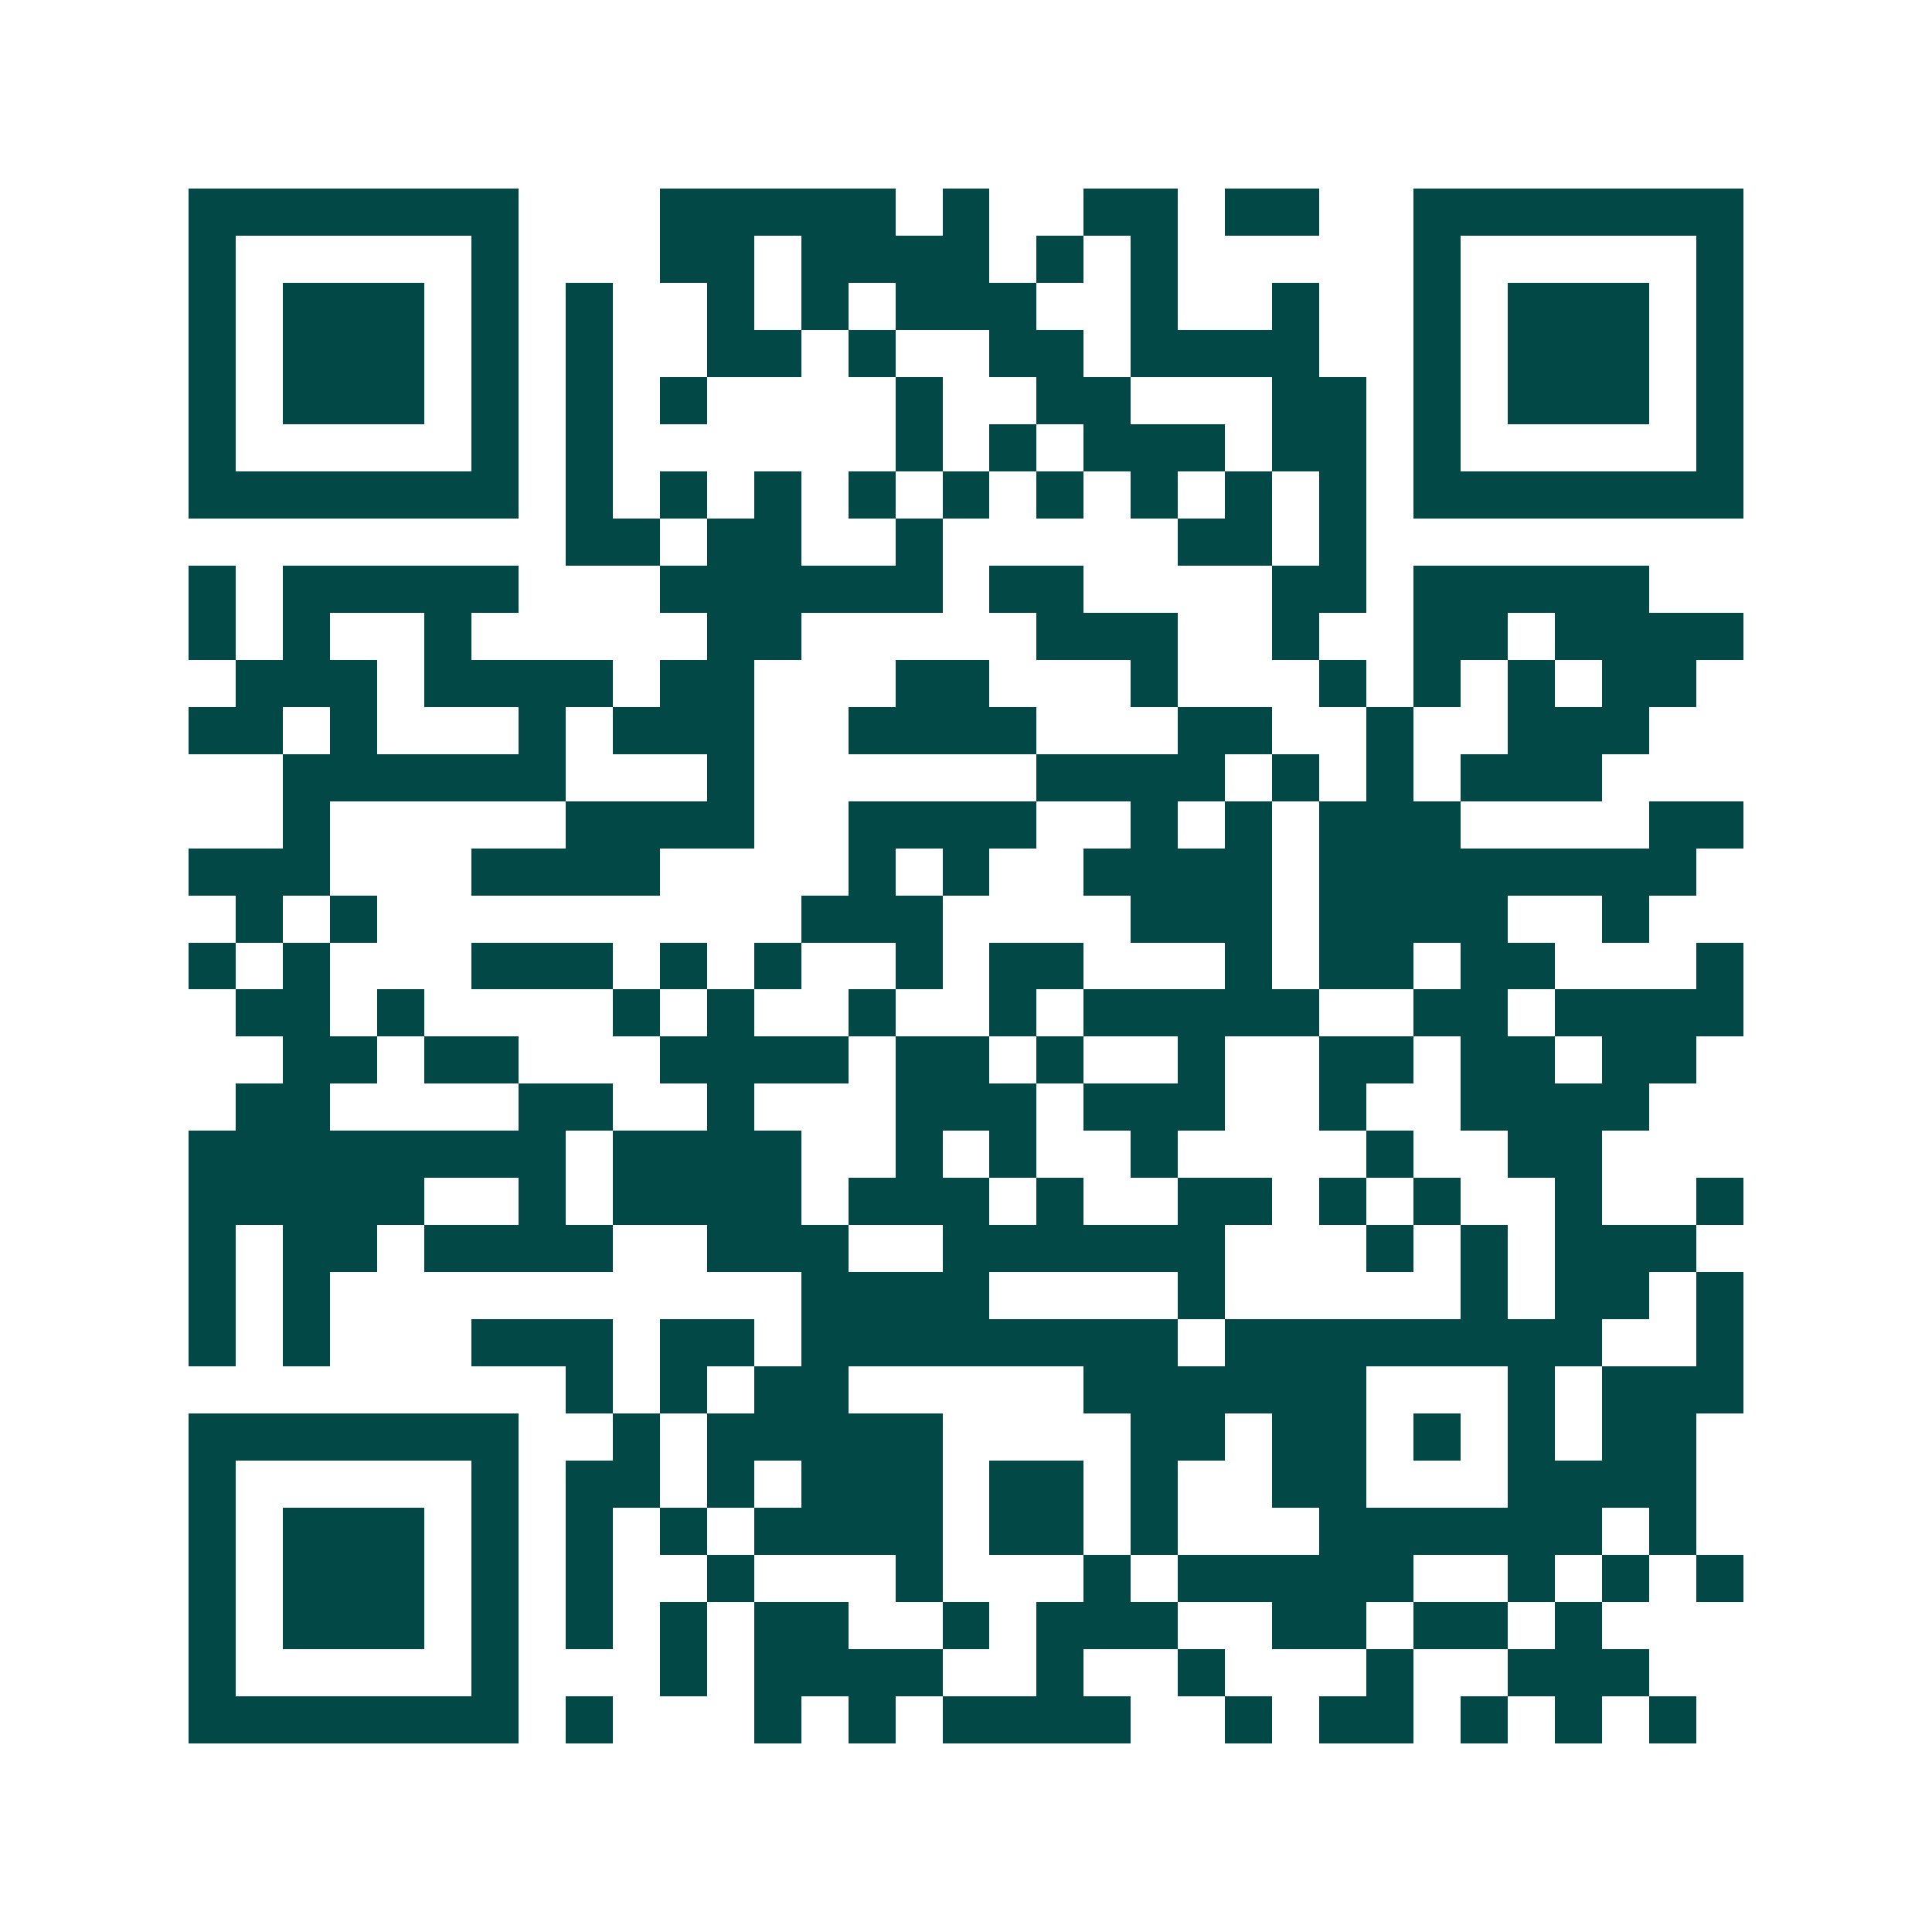 <svg xmlns="http://www.w3.org/2000/svg" width="200" height="200" viewBox="0 0 41 41" shape-rendering="crispEdges"><path fill="#ffffff" d="M0 0h41v41H0z"/><path stroke="#014847" d="M4 4.5h7m3 0h5m1 0h1m2 0h2m1 0h2m2 0h7M4 5.5h1m5 0h1m3 0h2m1 0h4m1 0h1m1 0h1m5 0h1m5 0h1M4 6.5h1m1 0h3m1 0h1m1 0h1m2 0h1m1 0h1m1 0h3m2 0h1m2 0h1m2 0h1m1 0h3m1 0h1M4 7.5h1m1 0h3m1 0h1m1 0h1m2 0h2m1 0h1m2 0h2m1 0h4m2 0h1m1 0h3m1 0h1M4 8.5h1m1 0h3m1 0h1m1 0h1m1 0h1m4 0h1m2 0h2m3 0h2m1 0h1m1 0h3m1 0h1M4 9.5h1m5 0h1m1 0h1m6 0h1m1 0h1m1 0h3m1 0h2m1 0h1m5 0h1M4 10.5h7m1 0h1m1 0h1m1 0h1m1 0h1m1 0h1m1 0h1m1 0h1m1 0h1m1 0h1m1 0h7M12 11.5h2m1 0h2m2 0h1m5 0h2m1 0h1M4 12.5h1m1 0h5m3 0h6m1 0h2m4 0h2m1 0h5M4 13.5h1m1 0h1m2 0h1m5 0h2m5 0h3m2 0h1m2 0h2m1 0h4M5 14.5h3m1 0h4m1 0h2m3 0h2m3 0h1m3 0h1m1 0h1m1 0h1m1 0h2M4 15.5h2m1 0h1m3 0h1m1 0h3m2 0h4m3 0h2m2 0h1m2 0h3M6 16.5h6m3 0h1m6 0h4m1 0h1m1 0h1m1 0h3M6 17.5h1m5 0h4m2 0h4m2 0h1m1 0h1m1 0h3m4 0h2M4 18.5h3m3 0h4m4 0h1m1 0h1m2 0h4m1 0h8M5 19.5h1m1 0h1m9 0h3m4 0h3m1 0h4m2 0h1M4 20.5h1m1 0h1m3 0h3m1 0h1m1 0h1m2 0h1m1 0h2m3 0h1m1 0h2m1 0h2m3 0h1M5 21.5h2m1 0h1m4 0h1m1 0h1m2 0h1m2 0h1m1 0h5m2 0h2m1 0h4M6 22.5h2m1 0h2m3 0h4m1 0h2m1 0h1m2 0h1m2 0h2m1 0h2m1 0h2M5 23.5h2m4 0h2m2 0h1m3 0h3m1 0h3m2 0h1m2 0h4M4 24.5h8m1 0h4m2 0h1m1 0h1m2 0h1m4 0h1m2 0h2M4 25.5h5m2 0h1m1 0h4m1 0h3m1 0h1m2 0h2m1 0h1m1 0h1m2 0h1m2 0h1M4 26.5h1m1 0h2m1 0h4m2 0h3m2 0h6m3 0h1m1 0h1m1 0h3M4 27.5h1m1 0h1m10 0h4m4 0h1m5 0h1m1 0h2m1 0h1M4 28.5h1m1 0h1m3 0h3m1 0h2m1 0h8m1 0h8m2 0h1M12 29.5h1m1 0h1m1 0h2m5 0h6m3 0h1m1 0h3M4 30.5h7m2 0h1m1 0h5m4 0h2m1 0h2m1 0h1m1 0h1m1 0h2M4 31.5h1m5 0h1m1 0h2m1 0h1m1 0h3m1 0h2m1 0h1m2 0h2m3 0h4M4 32.5h1m1 0h3m1 0h1m1 0h1m1 0h1m1 0h4m1 0h2m1 0h1m3 0h6m1 0h1M4 33.5h1m1 0h3m1 0h1m1 0h1m2 0h1m3 0h1m3 0h1m1 0h5m2 0h1m1 0h1m1 0h1M4 34.5h1m1 0h3m1 0h1m1 0h1m1 0h1m1 0h2m2 0h1m1 0h3m2 0h2m1 0h2m1 0h1M4 35.5h1m5 0h1m3 0h1m1 0h4m2 0h1m2 0h1m3 0h1m2 0h3M4 36.5h7m1 0h1m3 0h1m1 0h1m1 0h4m2 0h1m1 0h2m1 0h1m1 0h1m1 0h1"/></svg>
